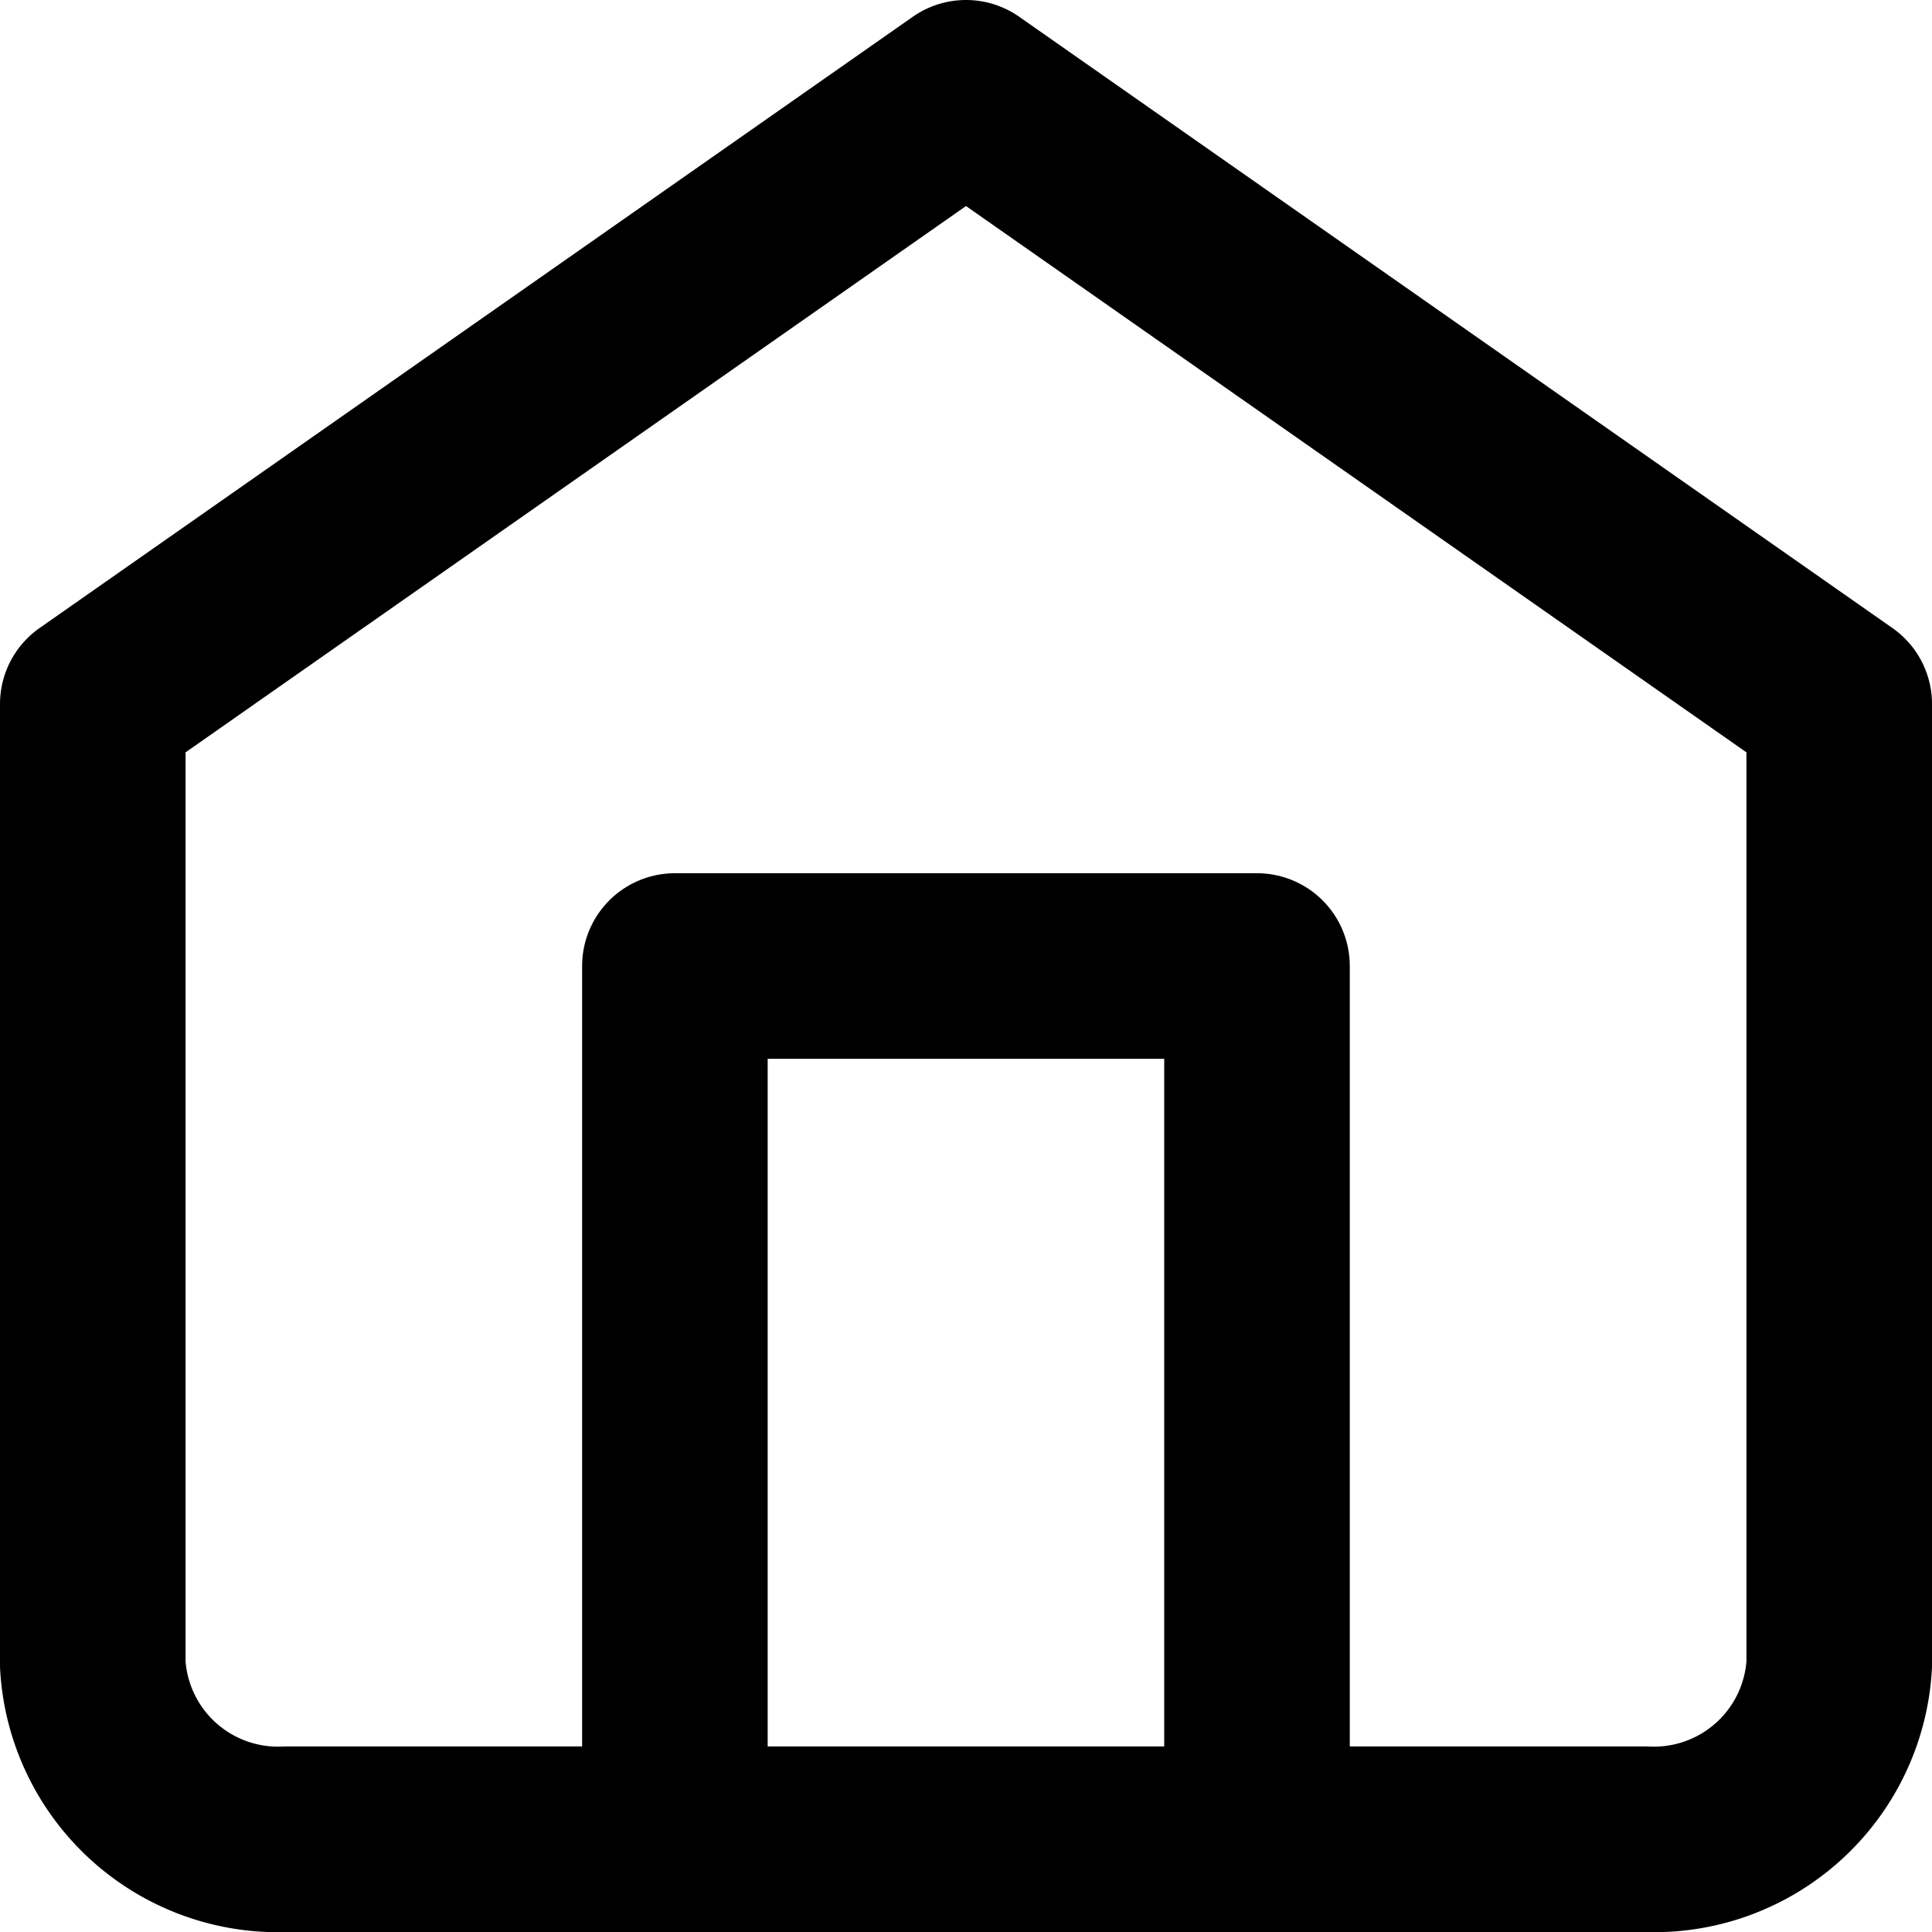 <svg xmlns="http://www.w3.org/2000/svg" width="17.7" height="17.7" viewBox="0 0 17.7 17.7">
  <g id="Icon_feather-home" data-name="Icon feather-home" transform="translate(-3.65 -2.15)">
    <path id="パス_111488" data-name="パス 111488" d="M4.5,8.6l8-5.6,8,5.6v8.8A1.7,1.7,0,0,1,18.722,19H6.278A1.7,1.7,0,0,1,4.5,17.4Z" transform="translate(0 0)" fill="none" stroke="#000" stroke-linecap="round" stroke-linejoin="round" stroke-width="1.7"/>
    <path id="パス_111489" data-name="パス 111489" d="M13.5,26V18h5.333v8" transform="translate(-3.667 -7)" fill="none" stroke="#000" stroke-linecap="round" stroke-linejoin="round" stroke-width="1.7"/>
  </g>
</svg>
